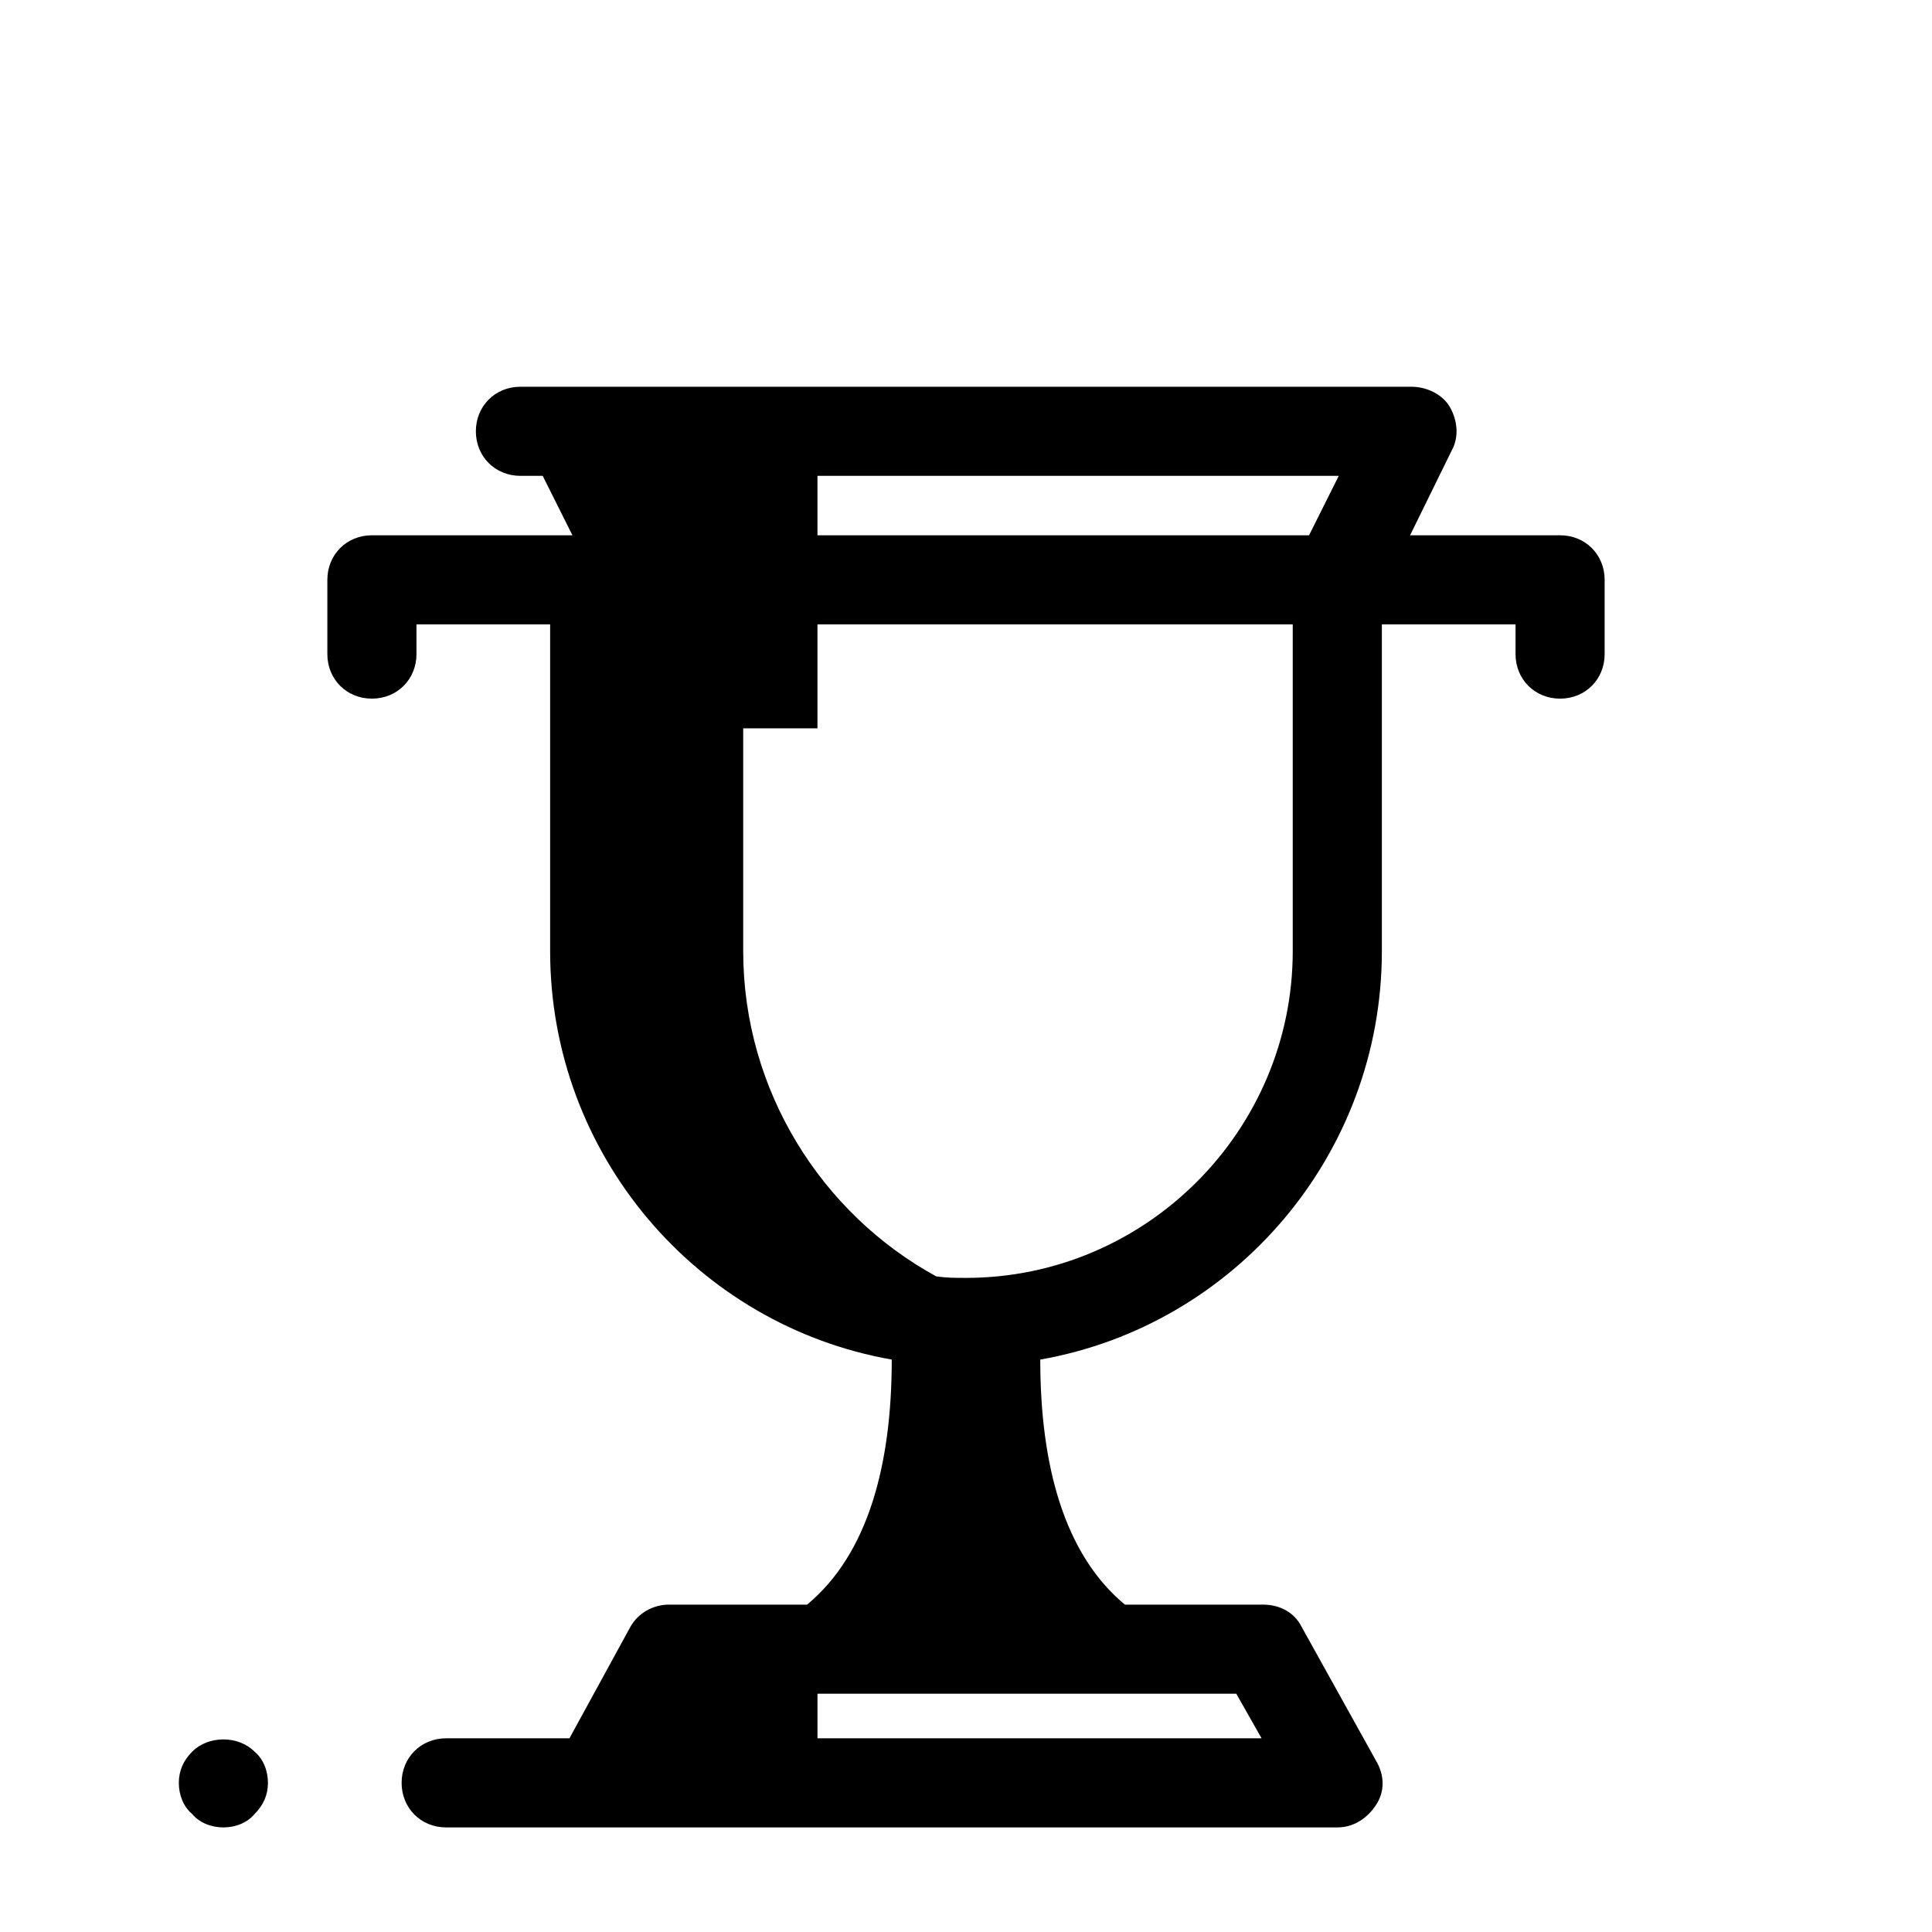 <?xml version="1.0" encoding="UTF-8"?>
<!-- The Best Svg Icon site in the world: iconSvg.co, Visit us! https://iconsvg.co -->
<svg fill="#000000" width="800px" height="800px" version="1.1" viewBox="144 144 512 512" xmlns="http://www.w3.org/2000/svg">
 <path d="m281.92 246.49c-6.691 0-11.809 5.117-11.809 11.809 0 6.691 5.117 11.809 11.809 11.809h5.902l7.875 15.746h-53.137c-6.691 0-11.809 5.117-11.809 11.809v19.68c0 6.691 5.117 11.805 11.809 11.805s11.809-5.113 11.809-11.805v-7.875h35.422v86.594c0 53.922 38.969 99.188 90.531 108.24 0 27.945-6.297 51.559-22.434 64.941h-36.609c-4.328 0-8.262 2.363-10.23 5.906l-16.137 29.52h-32.672c-6.691 0-11.809 5.117-11.809 11.809 0 6.691 5.117 11.809 11.809 11.809h236.16c4.328 0 7.871-2.363 10.234-5.906 2.359-3.543 2.359-7.871 0-11.809l-19.684-35.422c-1.965-3.938-5.902-5.906-10.23-5.906h-36.609c-16.137-13.383-22.43-36.996-22.43-64.941 51.562-9.055 90.527-54.32 90.527-108.24v-86.594h35.426v7.875c0 6.691 5.113 11.805 11.805 11.805s11.809-5.113 11.809-11.805v-19.68c0-6.691-5.117-11.809-11.809-11.809h-39.75l11.016-22.434c1.969-3.543 1.574-7.875-0.391-11.414-1.969-3.543-6.297-5.516-10.234-5.516zm78.719 23.617h138.15l-7.871 15.746h-130.28zm0 39.359h125.95v86.594c0 47.625-38.965 86.594-86.59 86.594-2.758 0-5.117 0-7.875-0.395-30.305-16.531-51.168-49.199-51.168-86.199v-59.039h19.68zm0 283.39h110.99l6.699 11.809h-117.69zm-157.44 12.102c-3.051 0-6.102 1.086-8.266 3.25-2.363 2.363-3.543 5.117-3.543 8.266 0 3.148 1.18 6.293 3.543 8.262 1.969 2.363 5.117 3.547 8.266 3.547 3.148 0 6.293-1.184 8.262-3.547 2.363-2.359 3.547-5.113 3.547-8.262 0-3.148-1.184-6.297-3.547-8.266-2.164-2.164-5.211-3.25-8.262-3.25z"/>
</svg>